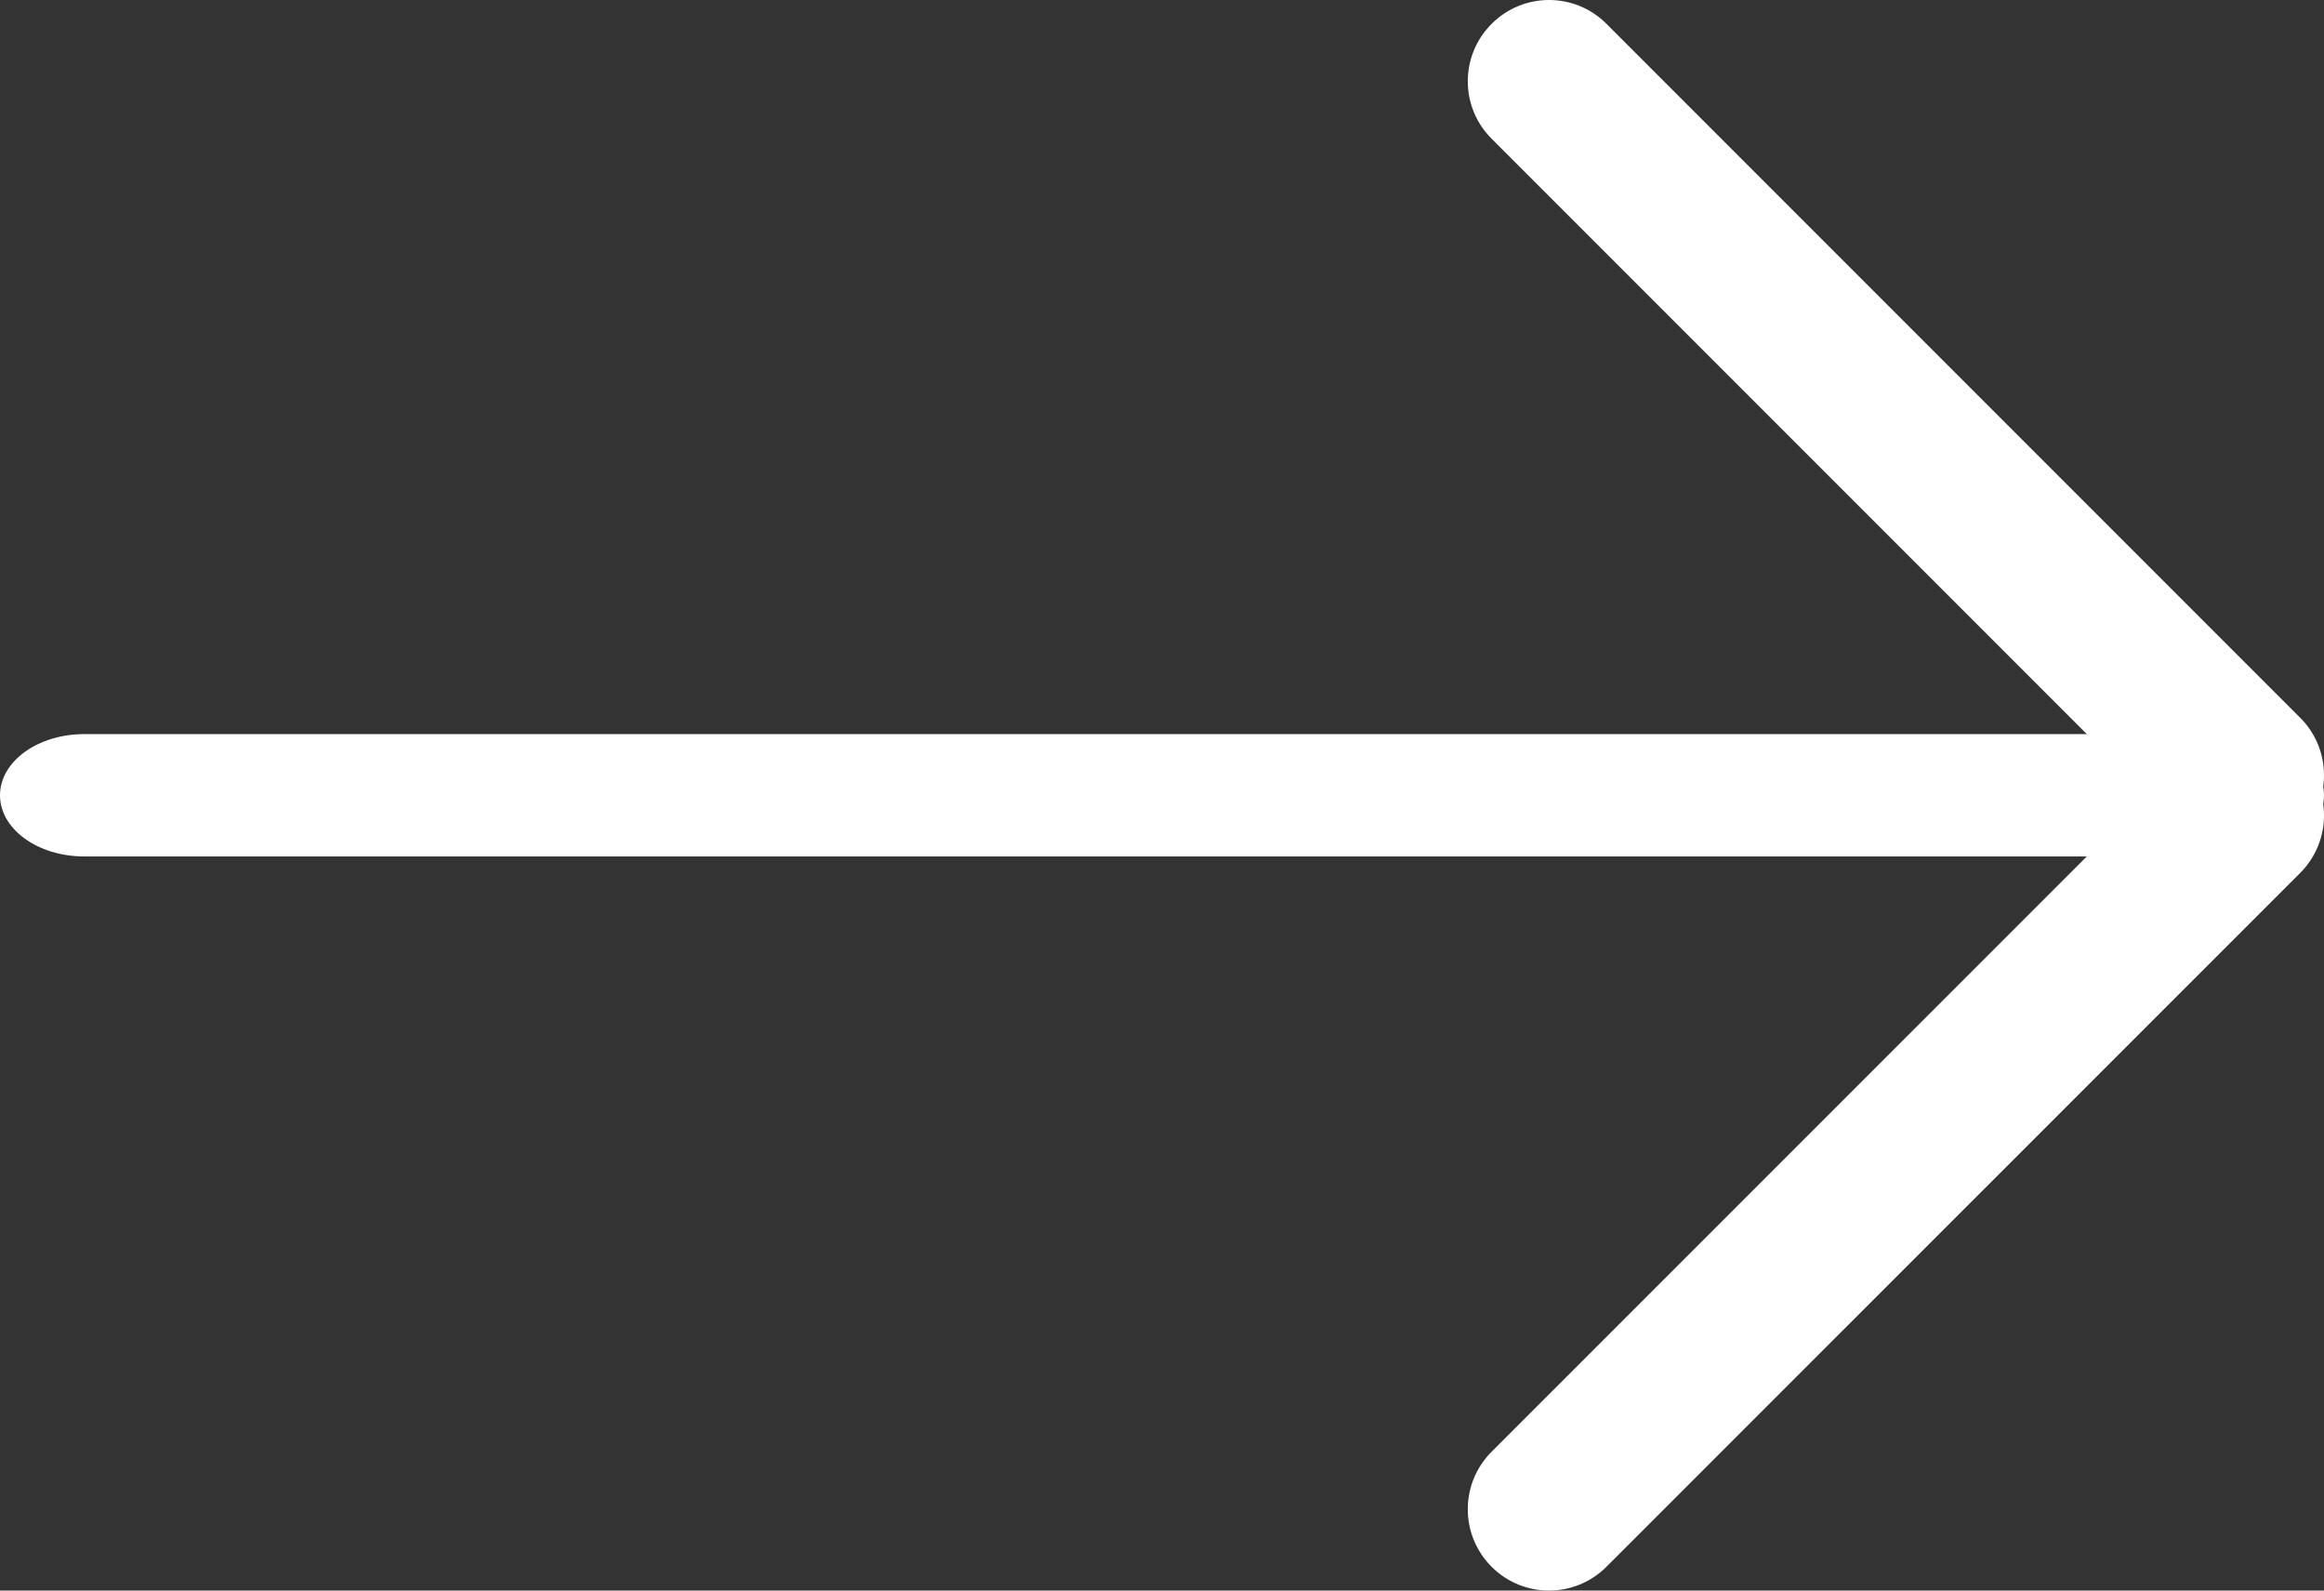 <?xml version="1.0" encoding="UTF-8"?>
<svg width="19px" height="13px" viewBox="0 0 19 13" version="1.1" xmlns="http://www.w3.org/2000/svg" xmlns:xlink="http://www.w3.org/1999/xlink">
    <rect x="0" y="0" width="19" height="13" fill="#333333" stroke="none"/>
    <!-- Generator: Sketch 52.5 (67469) - http://www.bohemiancoding.com/sketch -->
    <title>Group 4</title>
    <desc>Created with Sketch.</desc>
    <g id="Symbols" stroke="none" stroke-width="1" fill="none" fill-rule="evenodd">
        <g id="Panels/3-box-links" transform="translate(-365, -204)" fill="#FFFFFF" fill-rule="nonzero">
            <g id="Group-3">
                <g id="4-column-box-copy-6">
                    <g id="Group-4" transform="translate(365, 204)">
                        <path d="M0.689,7 L18.311,7 C18.692,7 19,6.776 19,6.5 C19,6.224 18.692,6 18.311,6 L0.689,6 C0.308,6 5.25898233e-17,6.224 0,6.5 C-5.25898233e-17,6.776 0.308,7 0.689,7 Z" id="Line"></path>
                        <g id="Group" transform="translate(12, 0)">
                            <path d="M0.195,1.134 L5.866,6.805 C6.125,7.065 6.546,7.065 6.805,6.805 C7.065,6.546 7.065,6.125 6.805,5.866 L1.134,0.195 C0.875,-0.065 0.454,-0.065 0.195,0.195 C-0.065,0.454 -0.065,0.875 0.195,1.134 Z" id="Line"></path>
                            <path d="M1.134,12.805 L6.806,7.134 C7.065,6.874 7.065,6.454 6.805,6.194 C6.546,5.935 6.125,5.935 5.866,6.195 L0.194,11.866 C-0.065,12.126 -0.065,12.546 0.195,12.806 C0.454,13.065 0.875,13.065 1.134,12.805 Z" id="Line"></path>
                        </g>
                    </g>
                </g>
            </g>
        </g>
    </g>
</svg>
